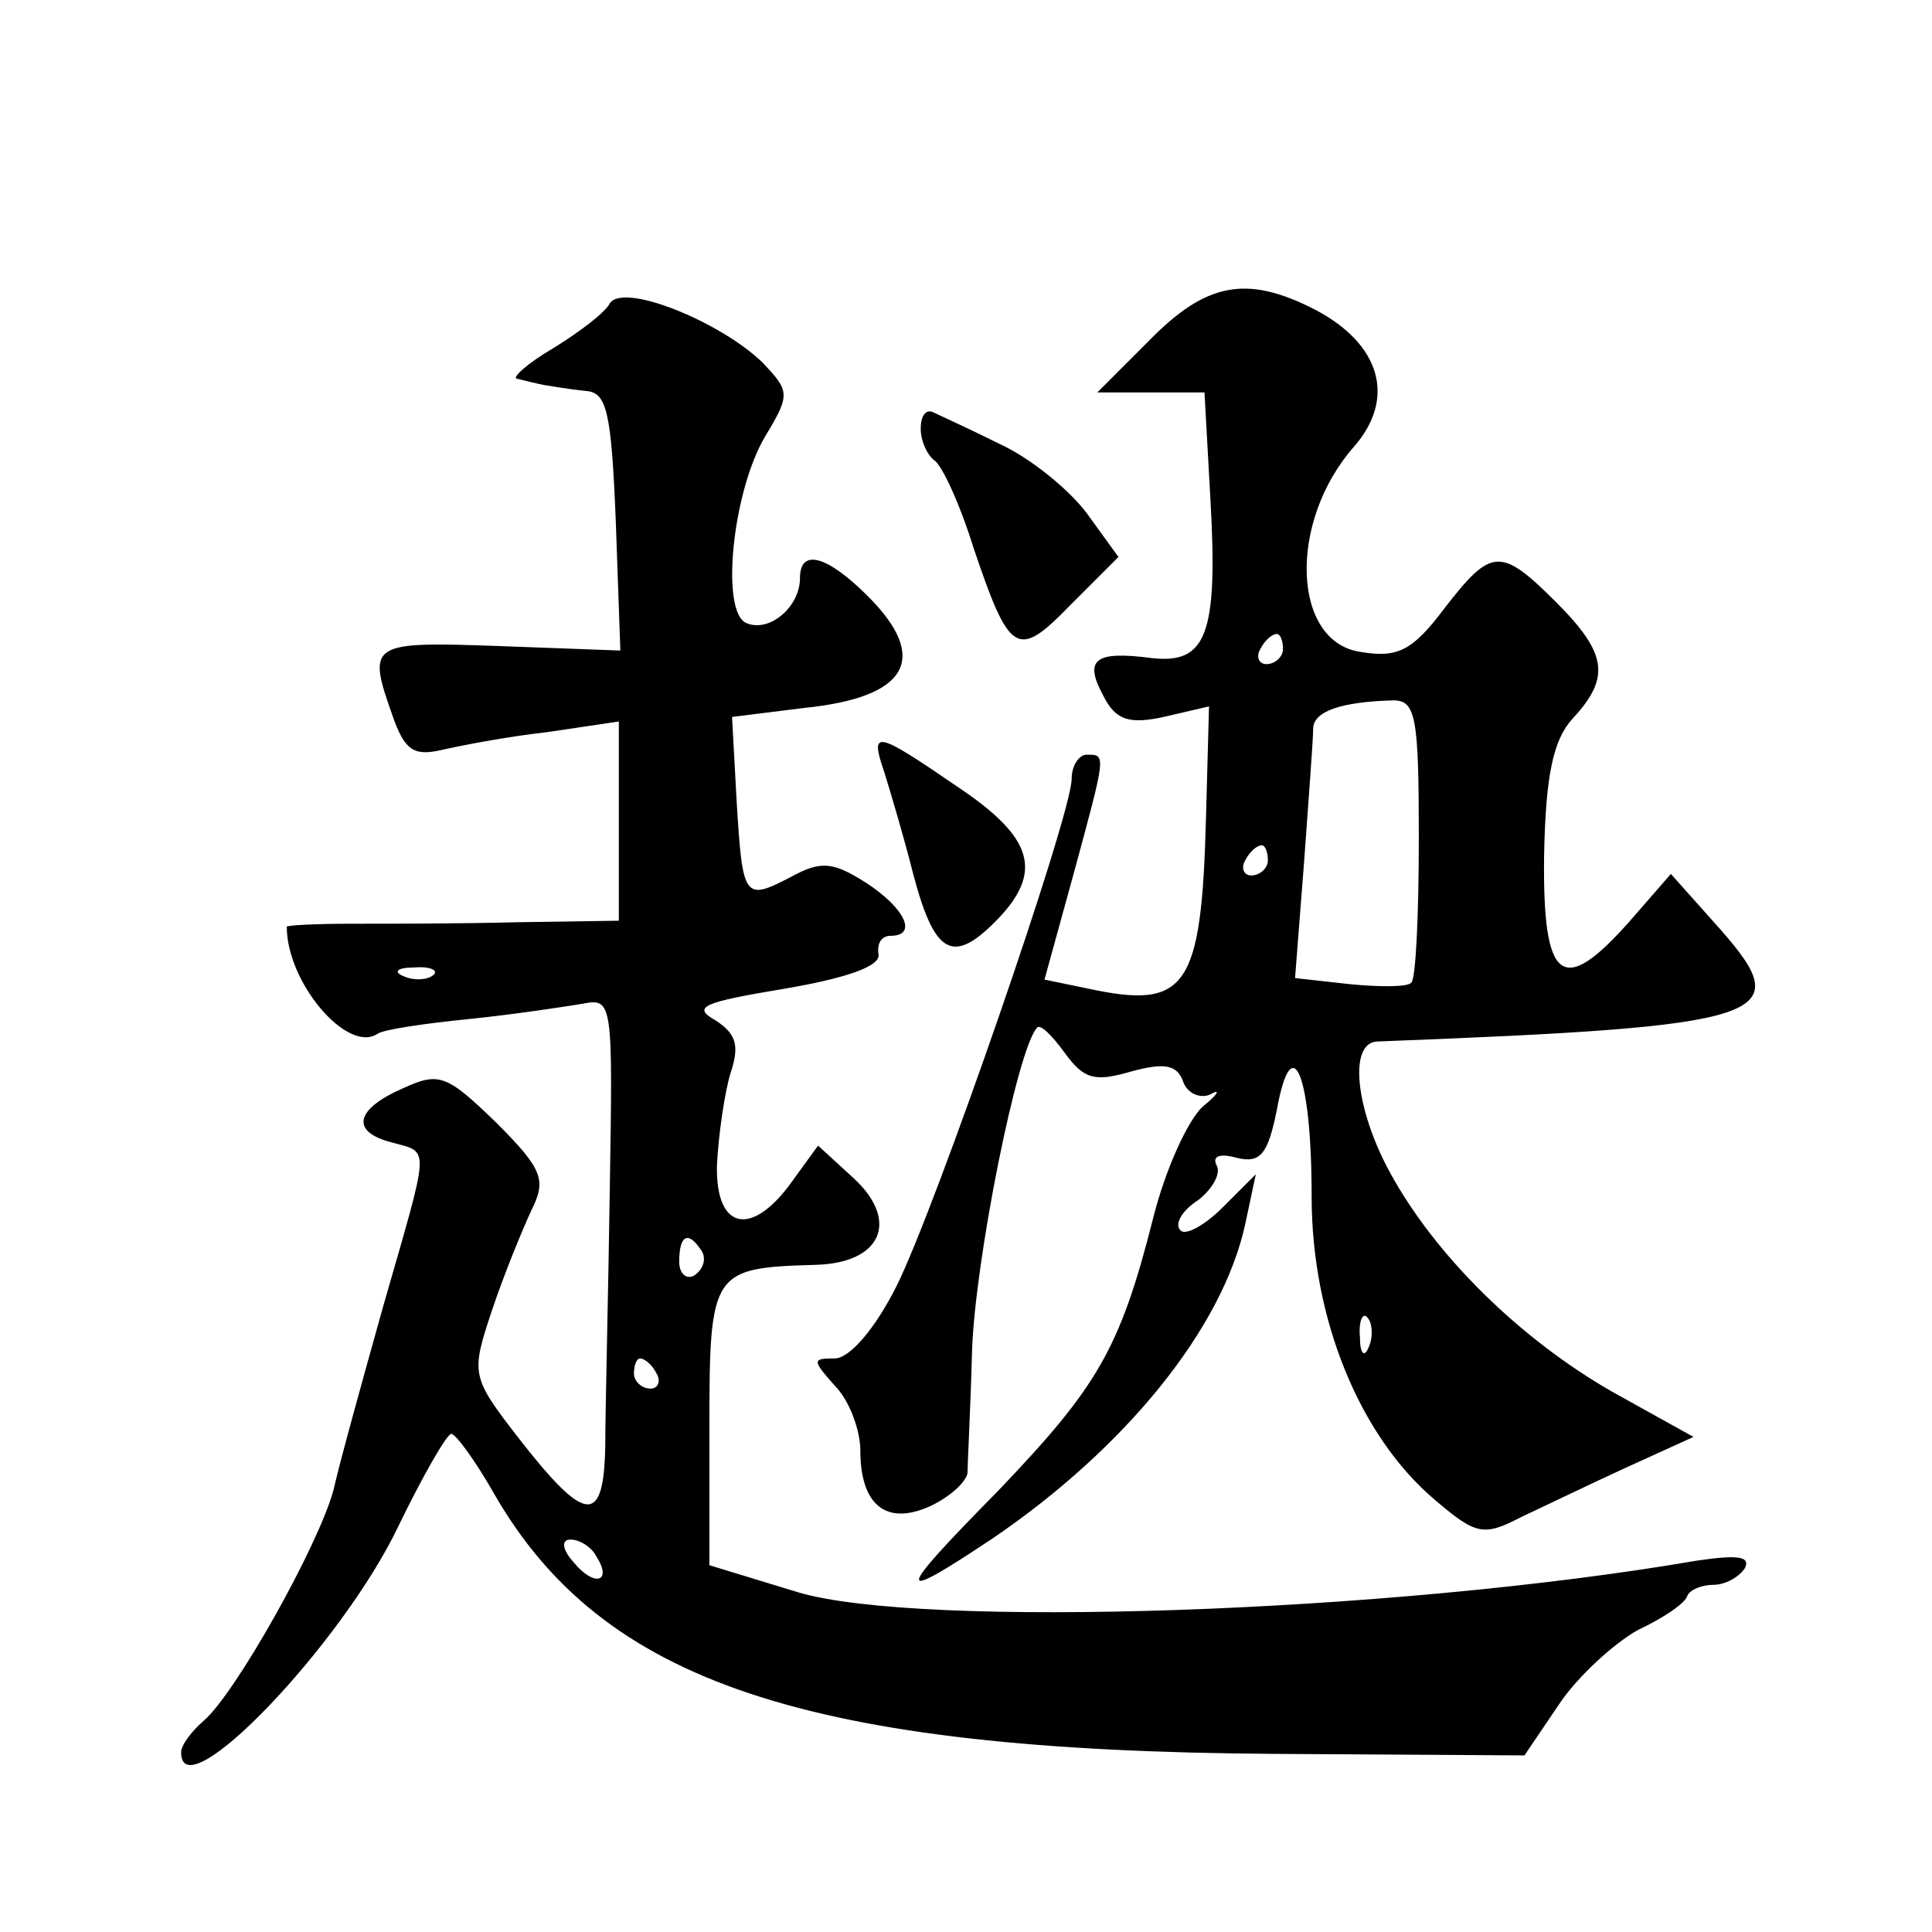 <?xml version="1.0" standalone="no"?>
<!DOCTYPE svg PUBLIC "-//W3C//DTD SVG 20010904//EN"
 "http://www.w3.org/TR/2001/REC-SVG-20010904/DTD/svg10.dtd">
<svg version="1.0" xmlns="http://www.w3.org/2000/svg"
 width="128pt" height="128pt" viewBox="0 0 128 128"
 preserveAspectRatio="xMidYMid meet">
<g transform="translate(0,128) scale(0.1,-0.1)"
fill="#0" stroke="none">
<path d="M404 1079 c-3 -6 -20 -19 -38 -30 -17 -10 -28 -20 -23 -20 4 -1 12 -3
17 -4 6 -1 18 -3 28 -4 14 -1 17 -13 20 -87 l3 -85 -81 3 c-85 3 -87 2 -70 -46
8 -23 14 -27 32 -23 13 3 44 9 71 12 l47 7 0 -66 0 -66 -67 -1 c-38 -1 -87 -1 -110
-1 -24 0 -43 -1 -43 -2 0 -37 40 -84 60 -71 4 3 32 7 62 10 29 3 62 8 74 10 20
4 20 1 18 -123 -1 -70 -3 -146 -3 -170 -1 -53 -13 -52 -58 6 -31 40 -31 42 -17
84 8 24 20 53 26 66 10 20 8 27 -23 58 -33 32 -38 34 -62 23 -32 -14 -35 -29 -7
-36 25 -7 25 0 -6 -108 -14 -50 -29 -104 -33 -122 -10 -37 -65 -135 -86 -153 -8
-7 -15 -16 -15 -21 0 -40 107 72 144 150 16 33 32 61 35 61 3 0 16 -18 28 -39 72
-126 208 -171 518 -173 l165 -1 23 34 c12 18 36 40 52 49 17 8 32 18 33 23 2 4
10 7 17 7 8 0 17 5 21 11 4 8 -5 9 -32 5 -204 -35 -514 -45 -595 -21 l-59 18 0
93 c0 102 2 104 70 106 44 1 56 29 26 57 l-24 22 -16 -22 c-27 -39 -52 -35 -51
9 1 20 5 48 9 61 6 18 4 26 -10 35 -16 9 -8 12 46 21 41 7 64 15 62 23 -1 7 2 12
8 12 18 0 10 18 -16 35 -22 14 -30 15 -50 4 -31 -16 -32 -15 -36 51 l-3 55 48 6
c69 7 83 33 42 74 -27 27 -45 32 -45 12 0 -19 -20 -36 -35 -30 -18 6 -10 87 12
124 17 28 16 30 -2 49 -28 27 -92 53 -101 39z m-117 -445 c-3 -3 -12 -4 -19 -1
-8 3 -5 6 6 6 11 1 17 -2 13 -5z m178 -183 c3 -5 1 -12 -5 -16 -5 -3 -10 1 -10
9 0 18 6 21 15 7z m-30 -81 c3 -5 1 -10 -4 -10 -6 0 -11 5 -11 10 0 6 2 10 4 10
3 0 8 -4 11 -10z m-40 -121 c11 -17 -1 -21 -15 -4 -8 9 -8 15 -2 15 6 0 14 -5 17
-11z M761 1054 l-34 -34 36 0 35 0 4 -72 c5 -89 -3 -108 -39 -104 -38 5 -45 -1
-32 -25 8 -16 17 -19 40 -14 l30 7 -2 -74 c-3 -113 -13 -127 -78 -113 l-29 6 19
69 c22 81 22 80 9 80 -5 0 -10 -7 -10 -16 0 -24 -90 -284 -116 -336 -14 -28 -31
-48 -41 -48 -15 0 -15 -1 0 -18 10 -10 17 -30 17 -43 0 -36 17 -50 46 -37 13 6
24 16 25 22 0 6 2 43 3 81 2 60 30 200 43 214 2 3 10 -5 18 -16 13 -18 20 -20 44
-13 22 6 31 5 35 -7 3 -8 12 -11 18 -8 7 4 5 0 -5 -8 -10 -9 -25 -42 -33 -74 -22
-87 -37 -112 -103 -181 -69 -70 -69 -75 -3 -31 88 60 152 139 167 208 l7 33 -22
-22 c-12 -12 -25 -19 -28 -15 -4 4 1 13 12 20 10 8 15 18 12 23 -3 6 2 8 13 5 16
-4 21 2 27 32 10 55 23 23 23 -58 0 -81 32 -159 82 -201 27 -23 32 -24 57 -11 15
7 46 22 70 33 l44 20 -54 30 c-61 35 -117 90 -147 145 -23 42 -28 87 -8 87 260
10 278 16 227 74 l-33 37 -27 -31 c-45 -51 -58 -41 -57 43 1 53 6 77 19 91 25 27
23 43 -11 77 -37 37 -43 36 -74 -4 -21 -28 -31 -33 -55 -29 -46 6 -49 86 -5 136
28 32 18 68 -26 91 -45 23 -72 18 -110 -21z m89 -204 c0 -5 -5 -10 -11 -10 -5 0
-7 5 -4 10 3 6 8 10 11 10 2 0 4 -4 4 -10z m90 -125 c0 -51 -2 -94 -5 -96 -2 -3
-21 -3 -41 -1 l-36 4 6 77 c3 42 6 81 6 88 0 12 19 18 53 19 15 0 17 -11 17 -91z
m-100 -15 c0 -5 -5 -10 -11 -10 -5 0 -7 5 -4 10 3 6 8 10 11 10 2 0 4 -4 4 -10z
m67 -322 c-3 -8 -6 -5 -6 6 -1 11 2 17 5 13 3 -3 4 -12 1 -19z M610 996 c0 -8 4
-17 9 -21 5 -3 17 -29 26 -58 24 -71 29 -74 64 -38 l32 32 -21 29 c-12 16 -38 37
-58 46 -20 10 -40 19 -44 21 -5 2 -8 -3 -8 -11z M586 768 c4 -13 13 -43 19 -67
14 -53 26 -60 54 -32 33 33 26 56 -25 90 -54 37 -58 38 -48 9z"/>
</g>
</svg>
